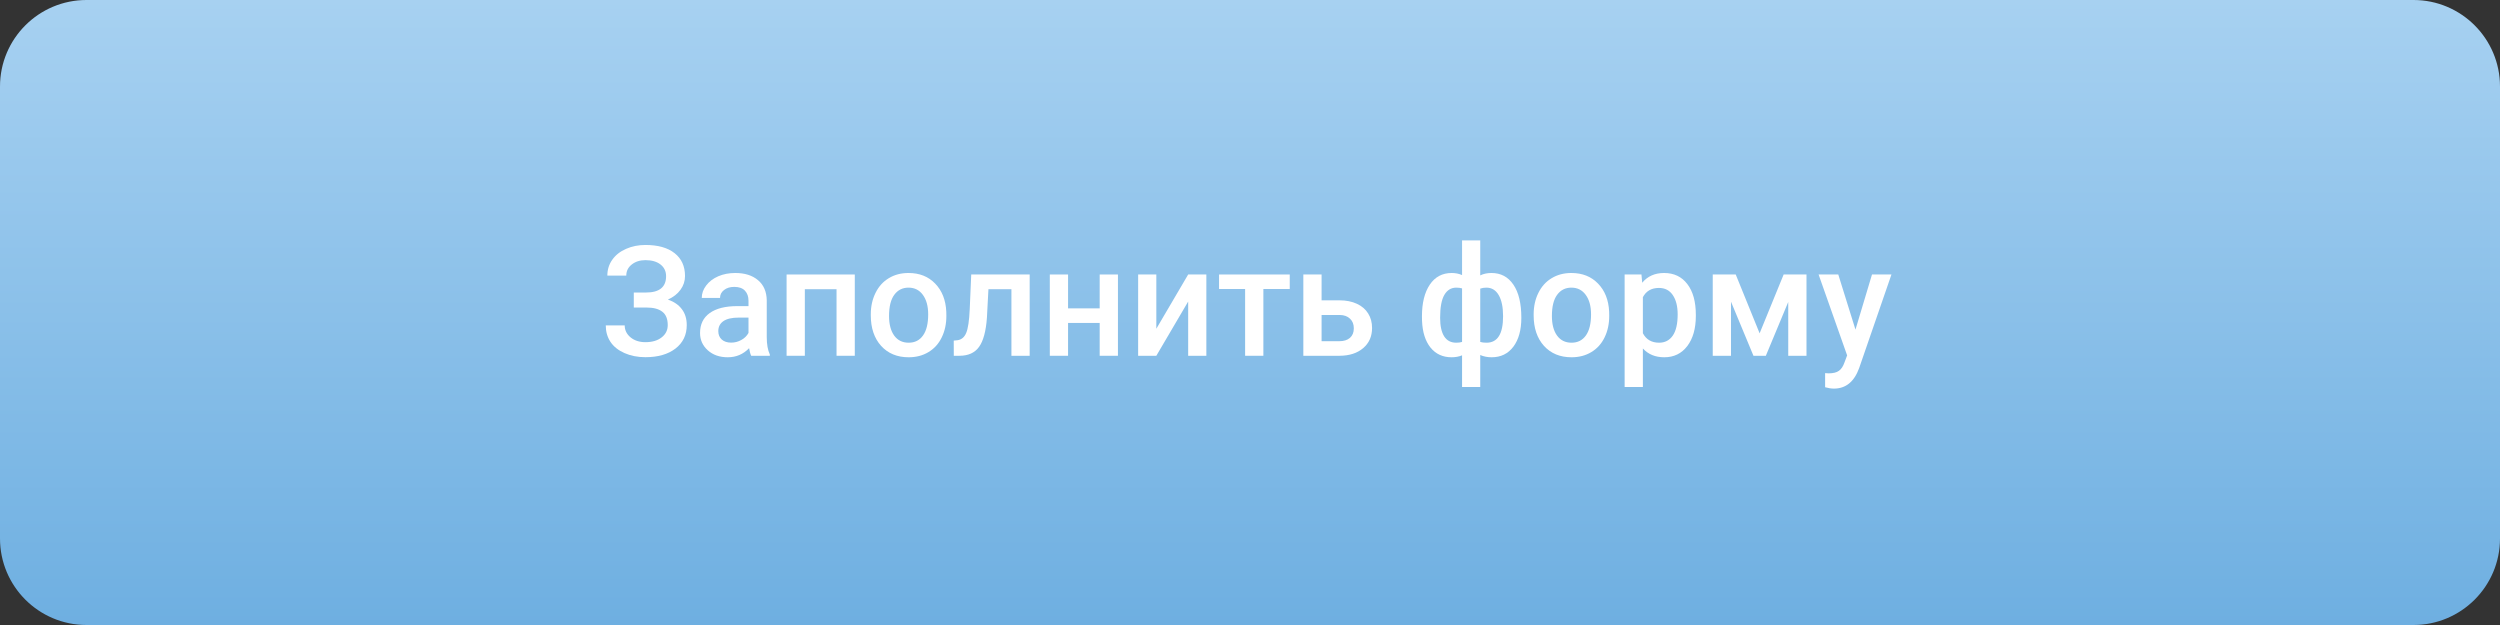 <?xml version="1.0" encoding="UTF-8"?> <svg xmlns="http://www.w3.org/2000/svg" width="260" height="65" viewBox="0 0 260 65" fill="none"><rect x="0" y="0" width="260" height="65" fill="#333333" stroke="none"/> <path d="M0 9C0 4.029 4.029 0 9 0H251C255.971 0 260 4.029 260 9V56C260 60.971 255.971 65 251 65H9C4.029 65 0 60.971 0 56V9Z" fill="url(#paint0_linear)"></path> <path d="M69.273 28.727C69.273 28.216 69.081 27.81 68.695 27.508C68.31 27.206 67.787 27.055 67.125 27.055C66.557 27.055 66.083 27.206 65.703 27.508C65.323 27.805 65.133 28.19 65.133 28.664H63.164C63.164 28.044 63.336 27.492 63.68 27.008C64.023 26.523 64.5 26.148 65.109 25.883C65.719 25.612 66.391 25.477 67.125 25.477C68.427 25.477 69.438 25.76 70.156 26.328C70.88 26.896 71.242 27.69 71.242 28.711C71.242 29.227 71.086 29.701 70.773 30.133C70.461 30.565 70.023 30.906 69.461 31.156C70.096 31.375 70.581 31.708 70.914 32.156C71.253 32.599 71.422 33.151 71.422 33.812C71.422 34.833 71.031 35.646 70.25 36.25C69.469 36.849 68.427 37.148 67.125 37.148C66.323 37.148 65.596 37.005 64.945 36.719C64.299 36.432 63.812 36.042 63.484 35.547C63.161 35.052 63 34.484 63 33.844H64.969C64.969 34.333 65.172 34.747 65.578 35.086C65.984 35.419 66.5 35.586 67.125 35.586C67.823 35.586 68.383 35.422 68.805 35.094C69.232 34.766 69.445 34.339 69.445 33.812C69.445 33.172 69.258 32.708 68.883 32.422C68.513 32.13 67.969 31.984 67.25 31.984H65.914V30.422H67.18C68.576 30.422 69.273 29.857 69.273 28.727Z" fill="white"></path> <path d="M78.125 37C78.042 36.839 77.969 36.575 77.906 36.211C77.302 36.841 76.562 37.156 75.688 37.156C74.838 37.156 74.146 36.914 73.609 36.43C73.073 35.945 72.805 35.346 72.805 34.633C72.805 33.732 73.138 33.042 73.805 32.562C74.477 32.078 75.435 31.836 76.68 31.836H77.844V31.281C77.844 30.844 77.721 30.495 77.477 30.234C77.232 29.969 76.859 29.836 76.359 29.836C75.927 29.836 75.573 29.945 75.297 30.164C75.021 30.378 74.883 30.651 74.883 30.984H72.984C72.984 30.521 73.138 30.088 73.445 29.688C73.753 29.281 74.169 28.963 74.695 28.734C75.227 28.505 75.818 28.391 76.469 28.391C77.458 28.391 78.247 28.641 78.836 29.141C79.424 29.635 79.727 30.333 79.742 31.234V35.047C79.742 35.807 79.849 36.414 80.062 36.867V37H78.125ZM76.039 35.633C76.414 35.633 76.766 35.542 77.094 35.359C77.427 35.177 77.677 34.932 77.844 34.625V33.031H76.82C76.117 33.031 75.588 33.154 75.234 33.398C74.88 33.643 74.703 33.99 74.703 34.438C74.703 34.802 74.823 35.094 75.062 35.312C75.307 35.526 75.633 35.633 76.039 35.633Z" fill="white"></path> <path d="M88.898 37H87V30.078H83.703V37H81.805V28.547H88.898V37Z" fill="white"></path> <path d="M90.562 32.695C90.562 31.867 90.727 31.122 91.055 30.461C91.383 29.794 91.844 29.284 92.438 28.93C93.031 28.57 93.713 28.391 94.484 28.391C95.625 28.391 96.549 28.758 97.258 29.492C97.971 30.227 98.357 31.201 98.414 32.414L98.422 32.859C98.422 33.693 98.26 34.438 97.938 35.094C97.62 35.75 97.162 36.258 96.562 36.617C95.969 36.977 95.281 37.156 94.5 37.156C93.307 37.156 92.352 36.76 91.633 35.969C90.919 35.172 90.562 34.112 90.562 32.789V32.695ZM92.461 32.859C92.461 33.729 92.641 34.411 93 34.906C93.359 35.396 93.859 35.641 94.5 35.641C95.141 35.641 95.638 35.391 95.992 34.891C96.352 34.391 96.531 33.659 96.531 32.695C96.531 31.841 96.346 31.164 95.977 30.664C95.612 30.164 95.115 29.914 94.484 29.914C93.865 29.914 93.372 30.162 93.008 30.656C92.643 31.146 92.461 31.88 92.461 32.859Z" fill="white"></path> <path d="M107.086 28.547V37H105.188V30.078H102.797L102.641 33.023C102.542 34.44 102.268 35.458 101.82 36.078C101.378 36.693 100.698 37 99.781 37H99.195L99.188 35.422L99.578 35.383C99.995 35.325 100.297 35.073 100.484 34.625C100.677 34.172 100.799 33.349 100.852 32.156L101.008 28.547H107.086Z" fill="white"></path> <path d="M116.266 37H114.367V33.586H111.078V37H109.18V28.547H111.078V32.07H114.367V28.547H116.266V37Z" fill="white"></path> <path d="M123.57 28.547H125.461V37H123.57V31.359L120.258 37H118.367V28.547H120.258V34.188L123.57 28.547Z" fill="white"></path> <path d="M134.133 30.055H131.391V37H129.492V30.055H126.781V28.547H134.133V30.055Z" fill="white"></path> <path d="M137.445 31.234H139.305C139.997 31.234 140.602 31.354 141.117 31.594C141.633 31.833 142.023 32.169 142.289 32.602C142.56 33.034 142.695 33.536 142.695 34.109C142.695 34.979 142.388 35.677 141.773 36.203C141.159 36.729 140.341 36.995 139.32 37H135.547V28.547H137.445V31.234ZM137.445 32.758V35.484H139.297C139.76 35.484 140.125 35.37 140.391 35.141C140.661 34.906 140.797 34.575 140.797 34.148C140.797 33.721 140.664 33.385 140.398 33.141C140.138 32.891 139.784 32.763 139.336 32.758H137.445Z" fill="white"></path> <path d="M147.883 32.891C147.883 31.51 148.154 30.417 148.695 29.609C149.242 28.797 150.003 28.391 150.977 28.391C151.372 28.391 151.732 28.463 152.055 28.609V25H153.945V28.641C154.279 28.474 154.669 28.391 155.117 28.391C156.086 28.391 156.844 28.794 157.391 29.602C157.943 30.404 158.219 31.555 158.219 33.055C158.219 34.32 157.943 35.32 157.391 36.055C156.839 36.789 156.086 37.156 155.133 37.156C154.701 37.156 154.305 37.078 153.945 36.922V40.25H152.055V36.953C151.737 37.089 151.372 37.156 150.961 37.156C150.049 37.156 149.32 36.82 148.773 36.148C148.232 35.471 147.938 34.542 147.891 33.359L147.883 32.891ZM156.32 32.891C156.32 31.943 156.169 31.211 155.867 30.695C155.565 30.174 155.138 29.914 154.586 29.914C154.352 29.914 154.138 29.948 153.945 30.016V35.562C154.117 35.615 154.336 35.641 154.602 35.641C155.747 35.641 156.32 34.724 156.32 32.891ZM149.773 33.055C149.773 33.898 149.914 34.542 150.195 34.984C150.477 35.422 150.893 35.641 151.445 35.641C151.68 35.641 151.883 35.615 152.055 35.562V29.992C151.878 29.94 151.68 29.914 151.461 29.914C150.919 29.914 150.503 30.167 150.211 30.672C149.919 31.172 149.773 31.966 149.773 33.055Z" fill="white"></path> <path d="M159.5 32.695C159.5 31.867 159.664 31.122 159.992 30.461C160.32 29.794 160.781 29.284 161.375 28.93C161.969 28.57 162.651 28.391 163.422 28.391C164.562 28.391 165.487 28.758 166.195 29.492C166.909 30.227 167.294 31.201 167.352 32.414L167.359 32.859C167.359 33.693 167.198 34.438 166.875 35.094C166.557 35.75 166.099 36.258 165.5 36.617C164.906 36.977 164.219 37.156 163.438 37.156C162.245 37.156 161.289 36.76 160.57 35.969C159.857 35.172 159.5 34.112 159.5 32.789V32.695ZM161.398 32.859C161.398 33.729 161.578 34.411 161.938 34.906C162.297 35.396 162.797 35.641 163.438 35.641C164.078 35.641 164.576 35.391 164.93 34.891C165.289 34.391 165.469 33.659 165.469 32.695C165.469 31.841 165.284 31.164 164.914 30.664C164.549 30.164 164.052 29.914 163.422 29.914C162.802 29.914 162.31 30.162 161.945 30.656C161.581 31.146 161.398 31.88 161.398 32.859Z" fill="white"></path> <path d="M176.367 32.859C176.367 34.167 176.07 35.211 175.477 35.992C174.883 36.768 174.086 37.156 173.086 37.156C172.159 37.156 171.417 36.852 170.859 36.242V40.25H168.961V28.547H170.711L170.789 29.406C171.346 28.729 172.104 28.391 173.062 28.391C174.094 28.391 174.901 28.776 175.484 29.547C176.073 30.312 176.367 31.378 176.367 32.742V32.859ZM174.477 32.695C174.477 31.852 174.307 31.182 173.969 30.688C173.635 30.193 173.156 29.945 172.531 29.945C171.755 29.945 171.198 30.266 170.859 30.906V34.656C171.203 35.312 171.766 35.641 172.547 35.641C173.151 35.641 173.622 35.398 173.961 34.914C174.305 34.425 174.477 33.685 174.477 32.695Z" fill="white"></path> <path d="M183 34.664L185.5 28.547H187.875V37H185.977V31.406L183.648 37H182.359L180.023 31.375V37H178.125V28.547H180.516L183 34.664Z" fill="white"></path> <path d="M192.969 34.281L194.688 28.547H196.711L193.352 38.281C192.836 39.703 191.961 40.414 190.727 40.414C190.451 40.414 190.146 40.367 189.812 40.273V38.805L190.172 38.828C190.651 38.828 191.01 38.74 191.25 38.562C191.495 38.391 191.688 38.099 191.828 37.688L192.102 36.961L189.133 28.547H191.18L192.969 34.281Z" fill="white"></path> <defs> <linearGradient id="paint0_linear" x1="130" y1="0" x2="130" y2="65" gradientUnits="userSpaceOnUse"> <stop stop-color="#A7D1F1"></stop> <stop offset="1" stop-color="#6EAFE1"></stop> </linearGradient> </defs> </svg> 